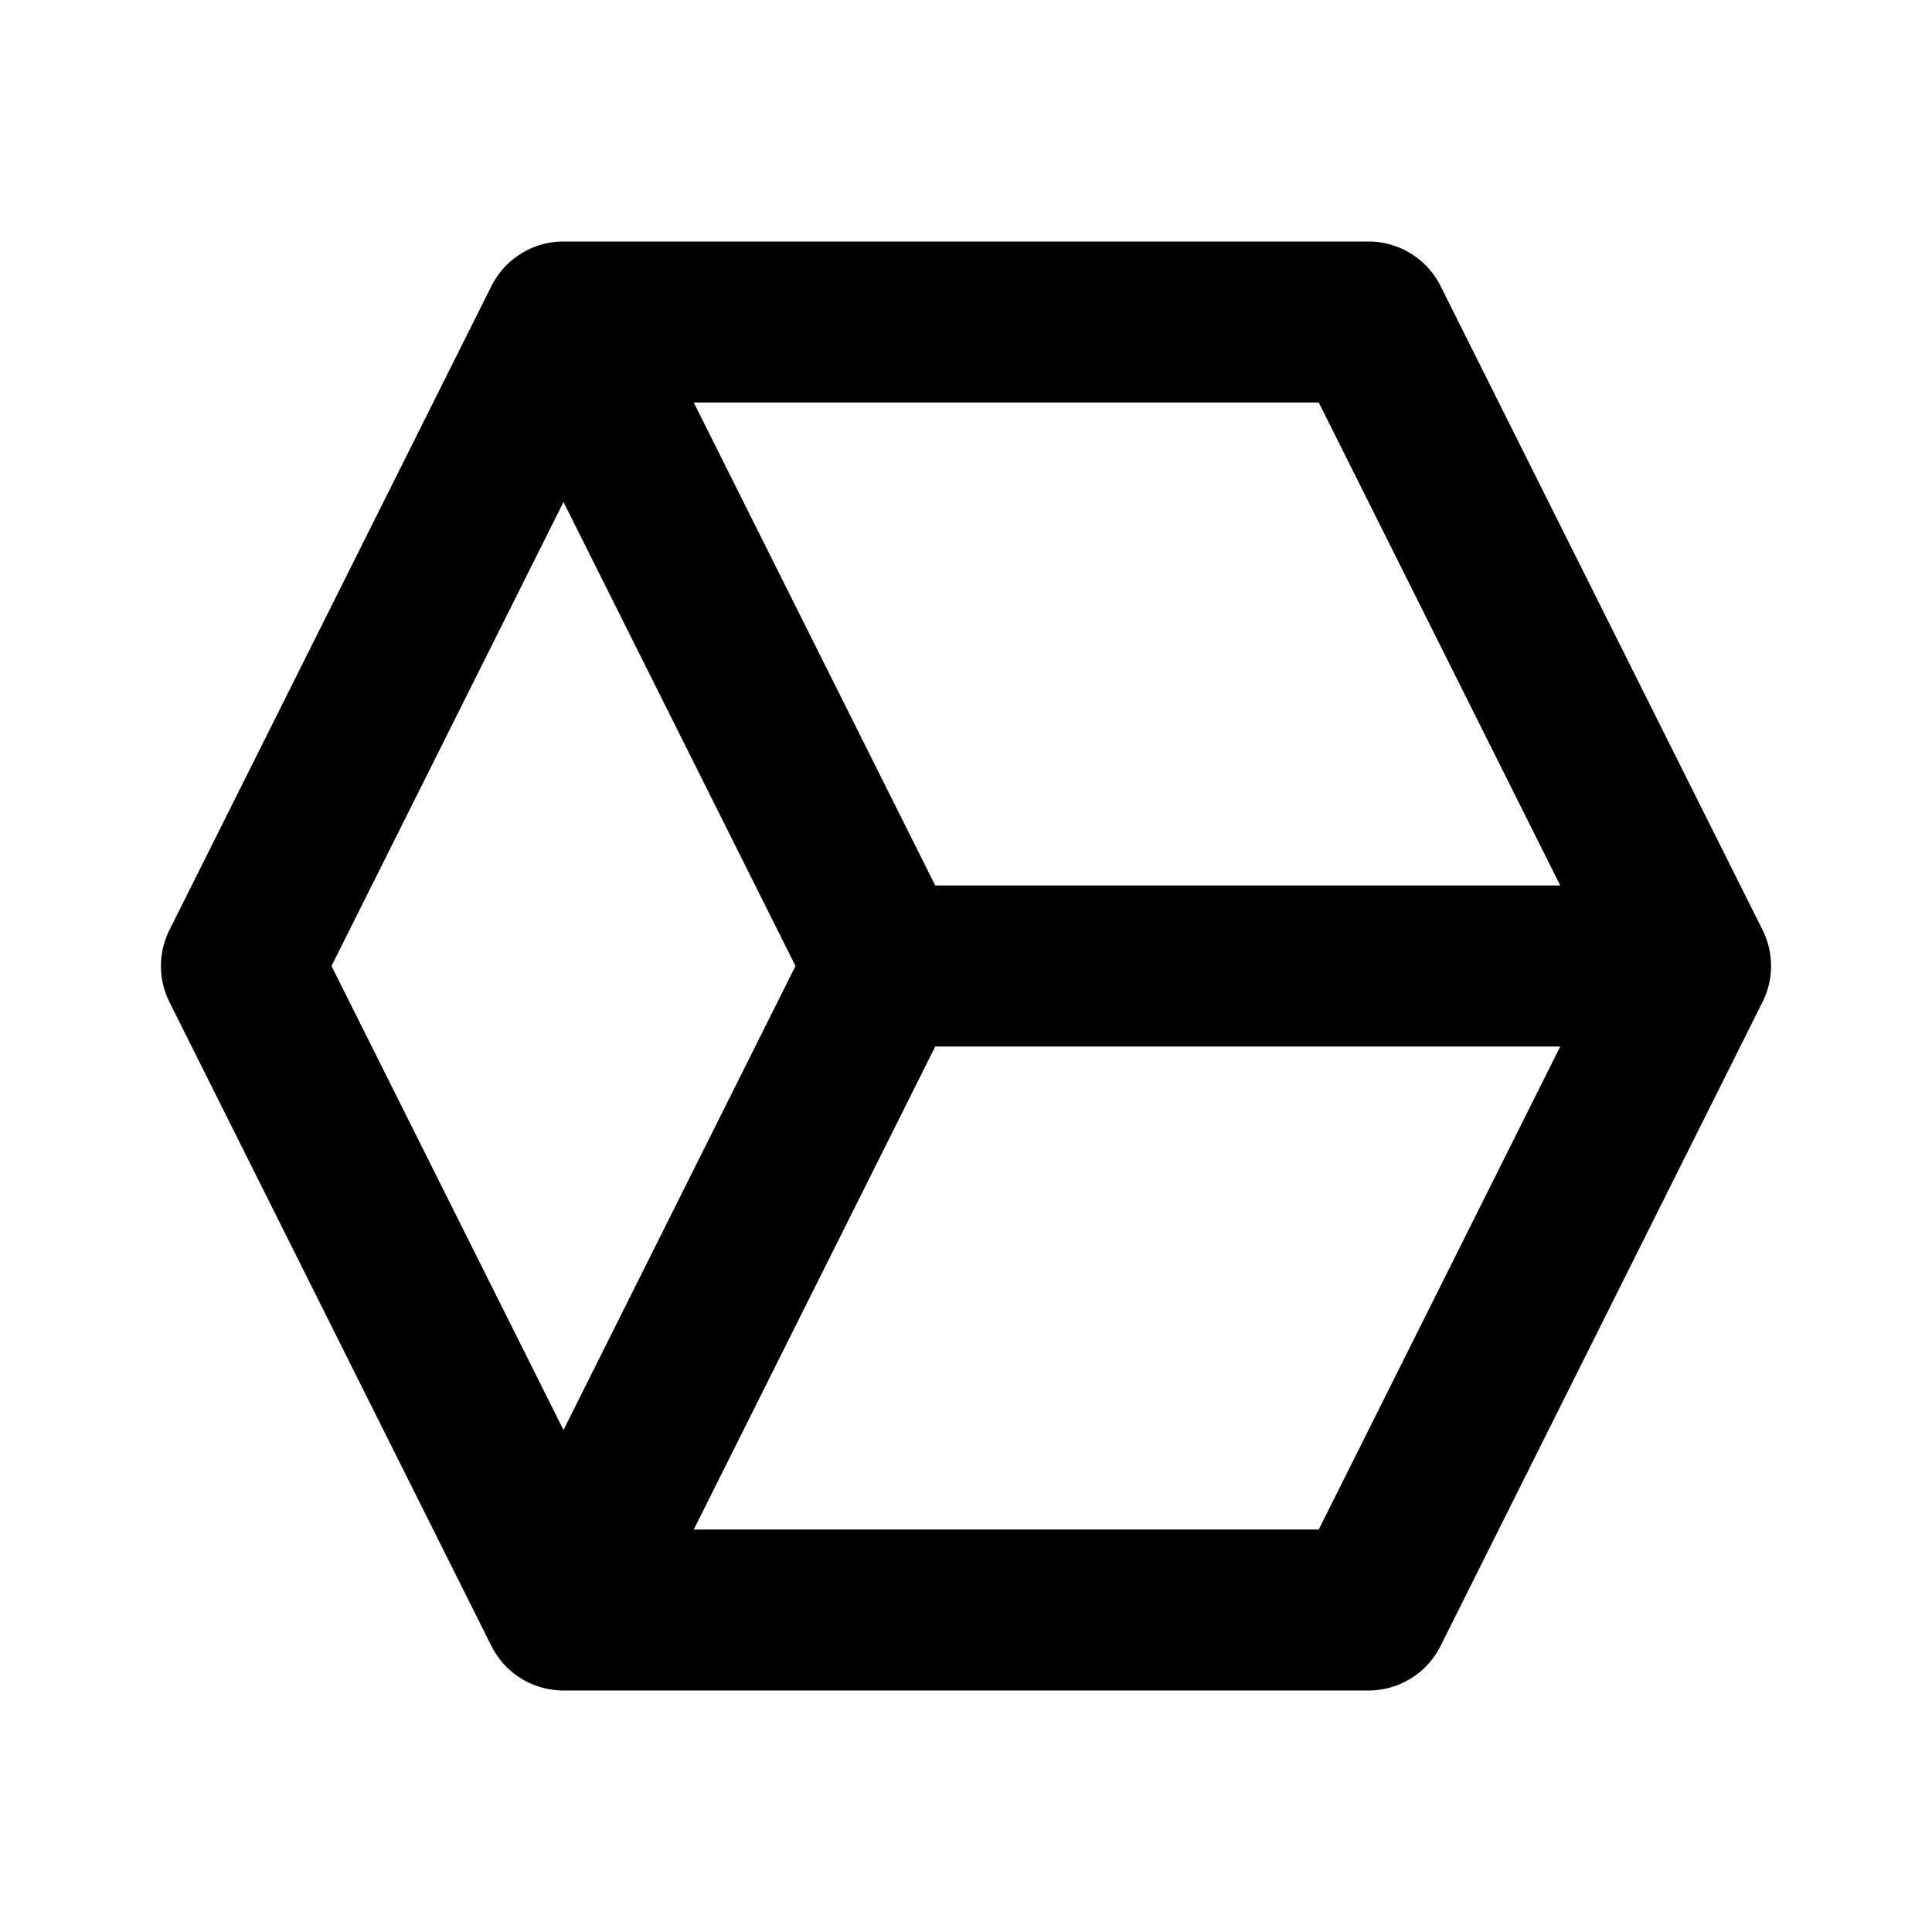 <svg xmlns="http://www.w3.org/2000/svg" viewBox="0 0 24 24">
  <path
    d="M 17.895 3.553 A 1.001 1.001 0 0 0 17 3 H 7 c -0.379 0 -0.725 0.214 -0.895 0.553 l -4 8 a 1 1 0 0 0 0 0.895 l 4 8 c 0.17 0.338 0.516 0.552 0.895 0.552 h 10 c 0.379 0 0.725 -0.214 0.895 -0.553 l 4 -8 a 1 1 0 0 0 0 -0.895 l -4 -7.999 Z M 19.382 11 h -7.764 l -3 -6 h 7.764 l 3 6 Z M 4.118 12 L 7 6.236 L 9.882 12 L 7 17.764 L 4.118 12 Z m 12.264 7 H 8.618 l 3 -6 h 7.764 l -3 6 Z"
    fill="#000000"/>
</svg>
